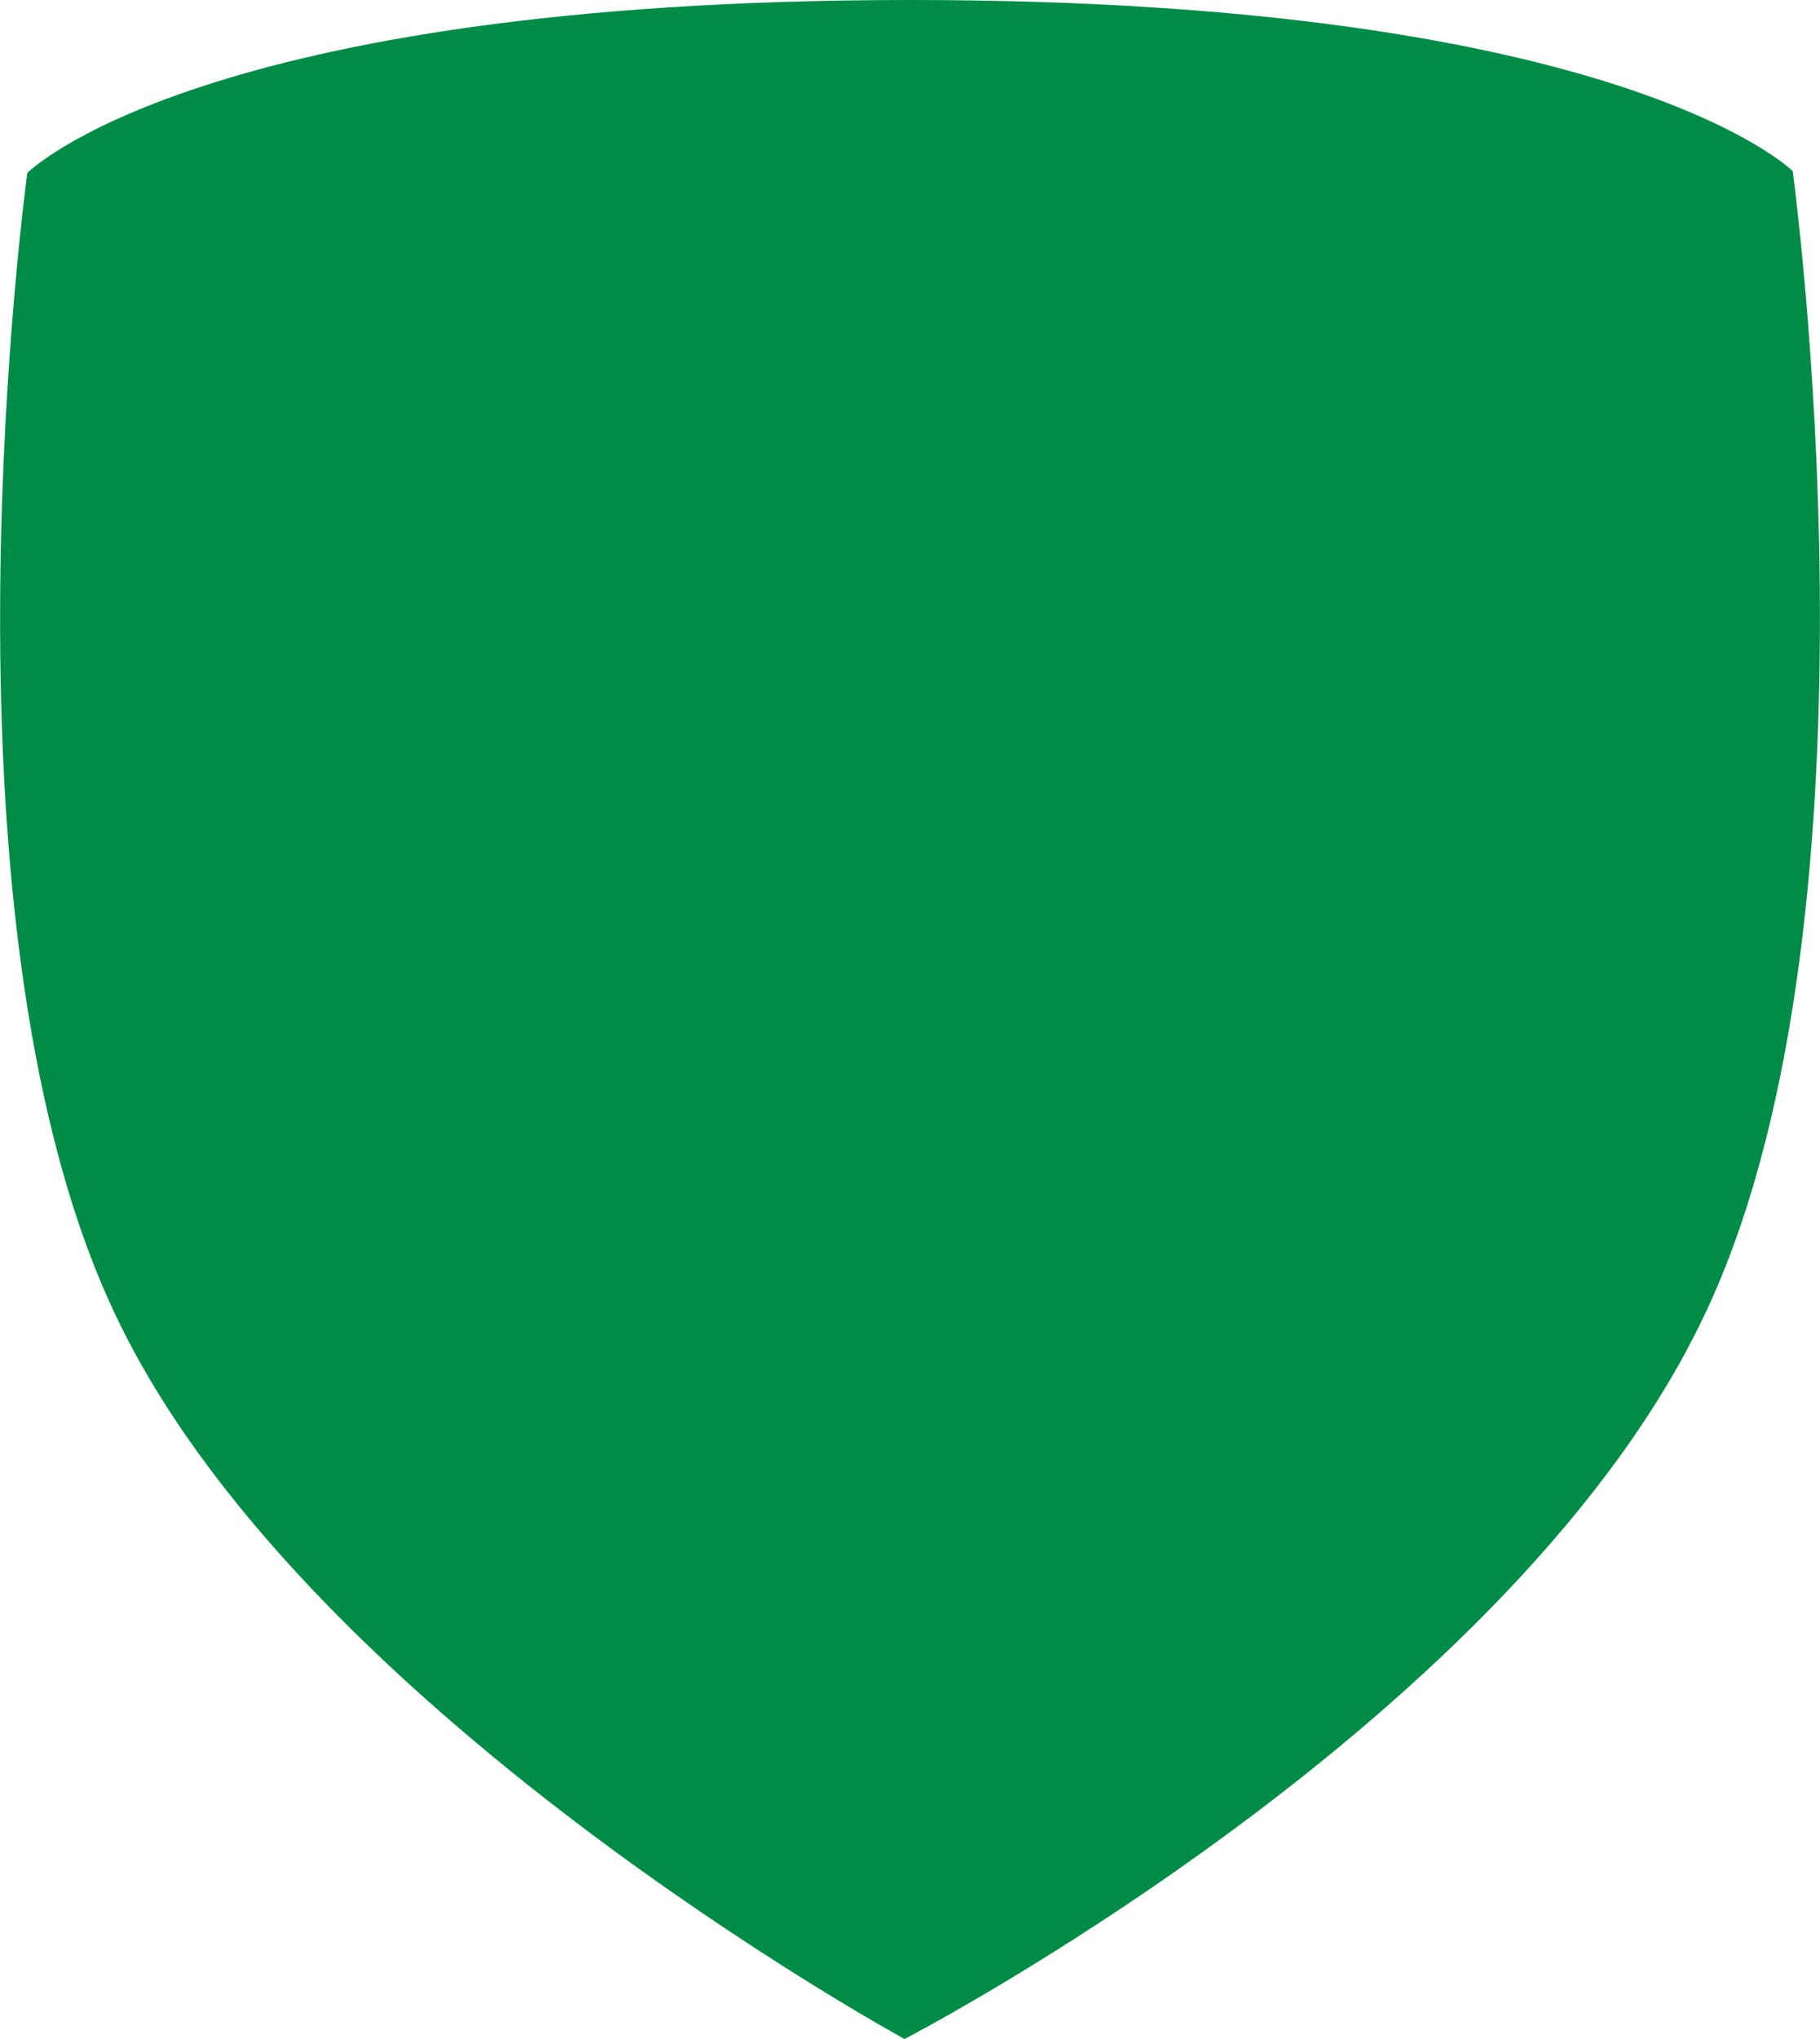 <?xml version="1.0" encoding="utf-8"?>
<!-- Generator: Adobe Illustrator 27.8.0, SVG Export Plug-In . SVG Version: 6.00 Build 0)  -->
<svg version="1.1" id="Laag_1" xmlns="http://www.w3.org/2000/svg" xmlns:xlink="http://www.w3.org/1999/xlink" x="0px" y="0px"
	 viewBox="0 0 100 112" style="enable-background:new 0 0 100 112;" xml:space="preserve">
<style type="text/css">
	.st0{fill:#008C46;}
</style>
<path class="st0" d="M93.9,71.7c10.1-22,4.6-62.3,4.6-62.3S89.1,0,50,0C10.9,0,1.5,9.5,1.5,9.5S-4,49.7,6.1,71.7
	c10,22,43.6,40.3,43.6,40.3S83.5,94.5,93.9,71.7z"/>
</svg>
